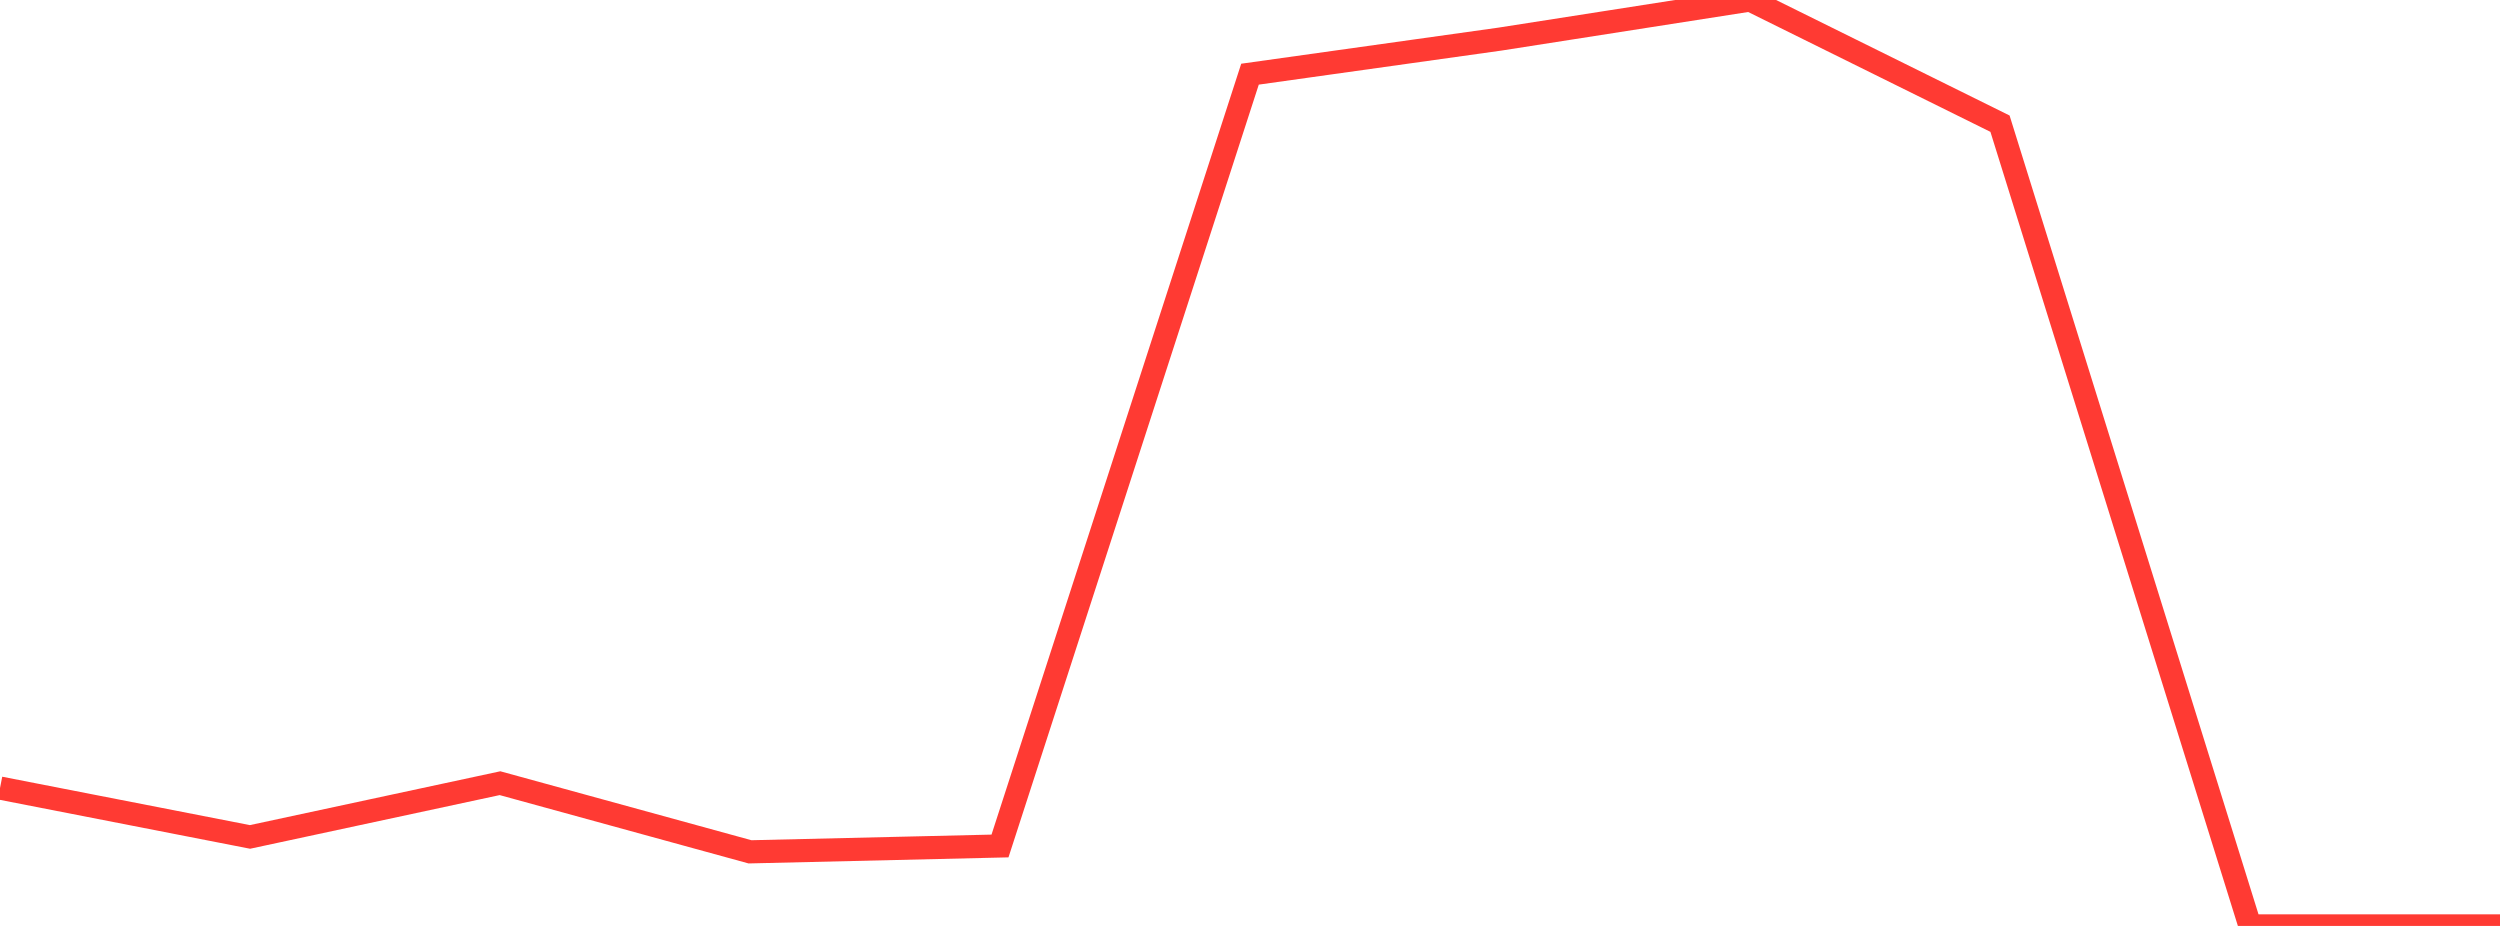<?xml version="1.0" standalone="no"?>
<!DOCTYPE svg PUBLIC "-//W3C//DTD SVG 1.1//EN" "http://www.w3.org/Graphics/SVG/1.1/DTD/svg11.dtd">

<svg width="135" height="50" viewBox="0 0 135 50" preserveAspectRatio="none" 
  xmlns="http://www.w3.org/2000/svg"
  xmlns:xlink="http://www.w3.org/1999/xlink">


<polyline points="0.0, 42.556 13.5, 45.194 27.0, 42.292 40.5, 45.999 54.0, 45.683 67.5, 4.005 81.0, 2.111 94.5, 0.0 108.0, 6.679 121.5, 50.0 135.0, 50.0" fill="none" stroke="#ff3a33" stroke-width="1.25"/>

</svg>